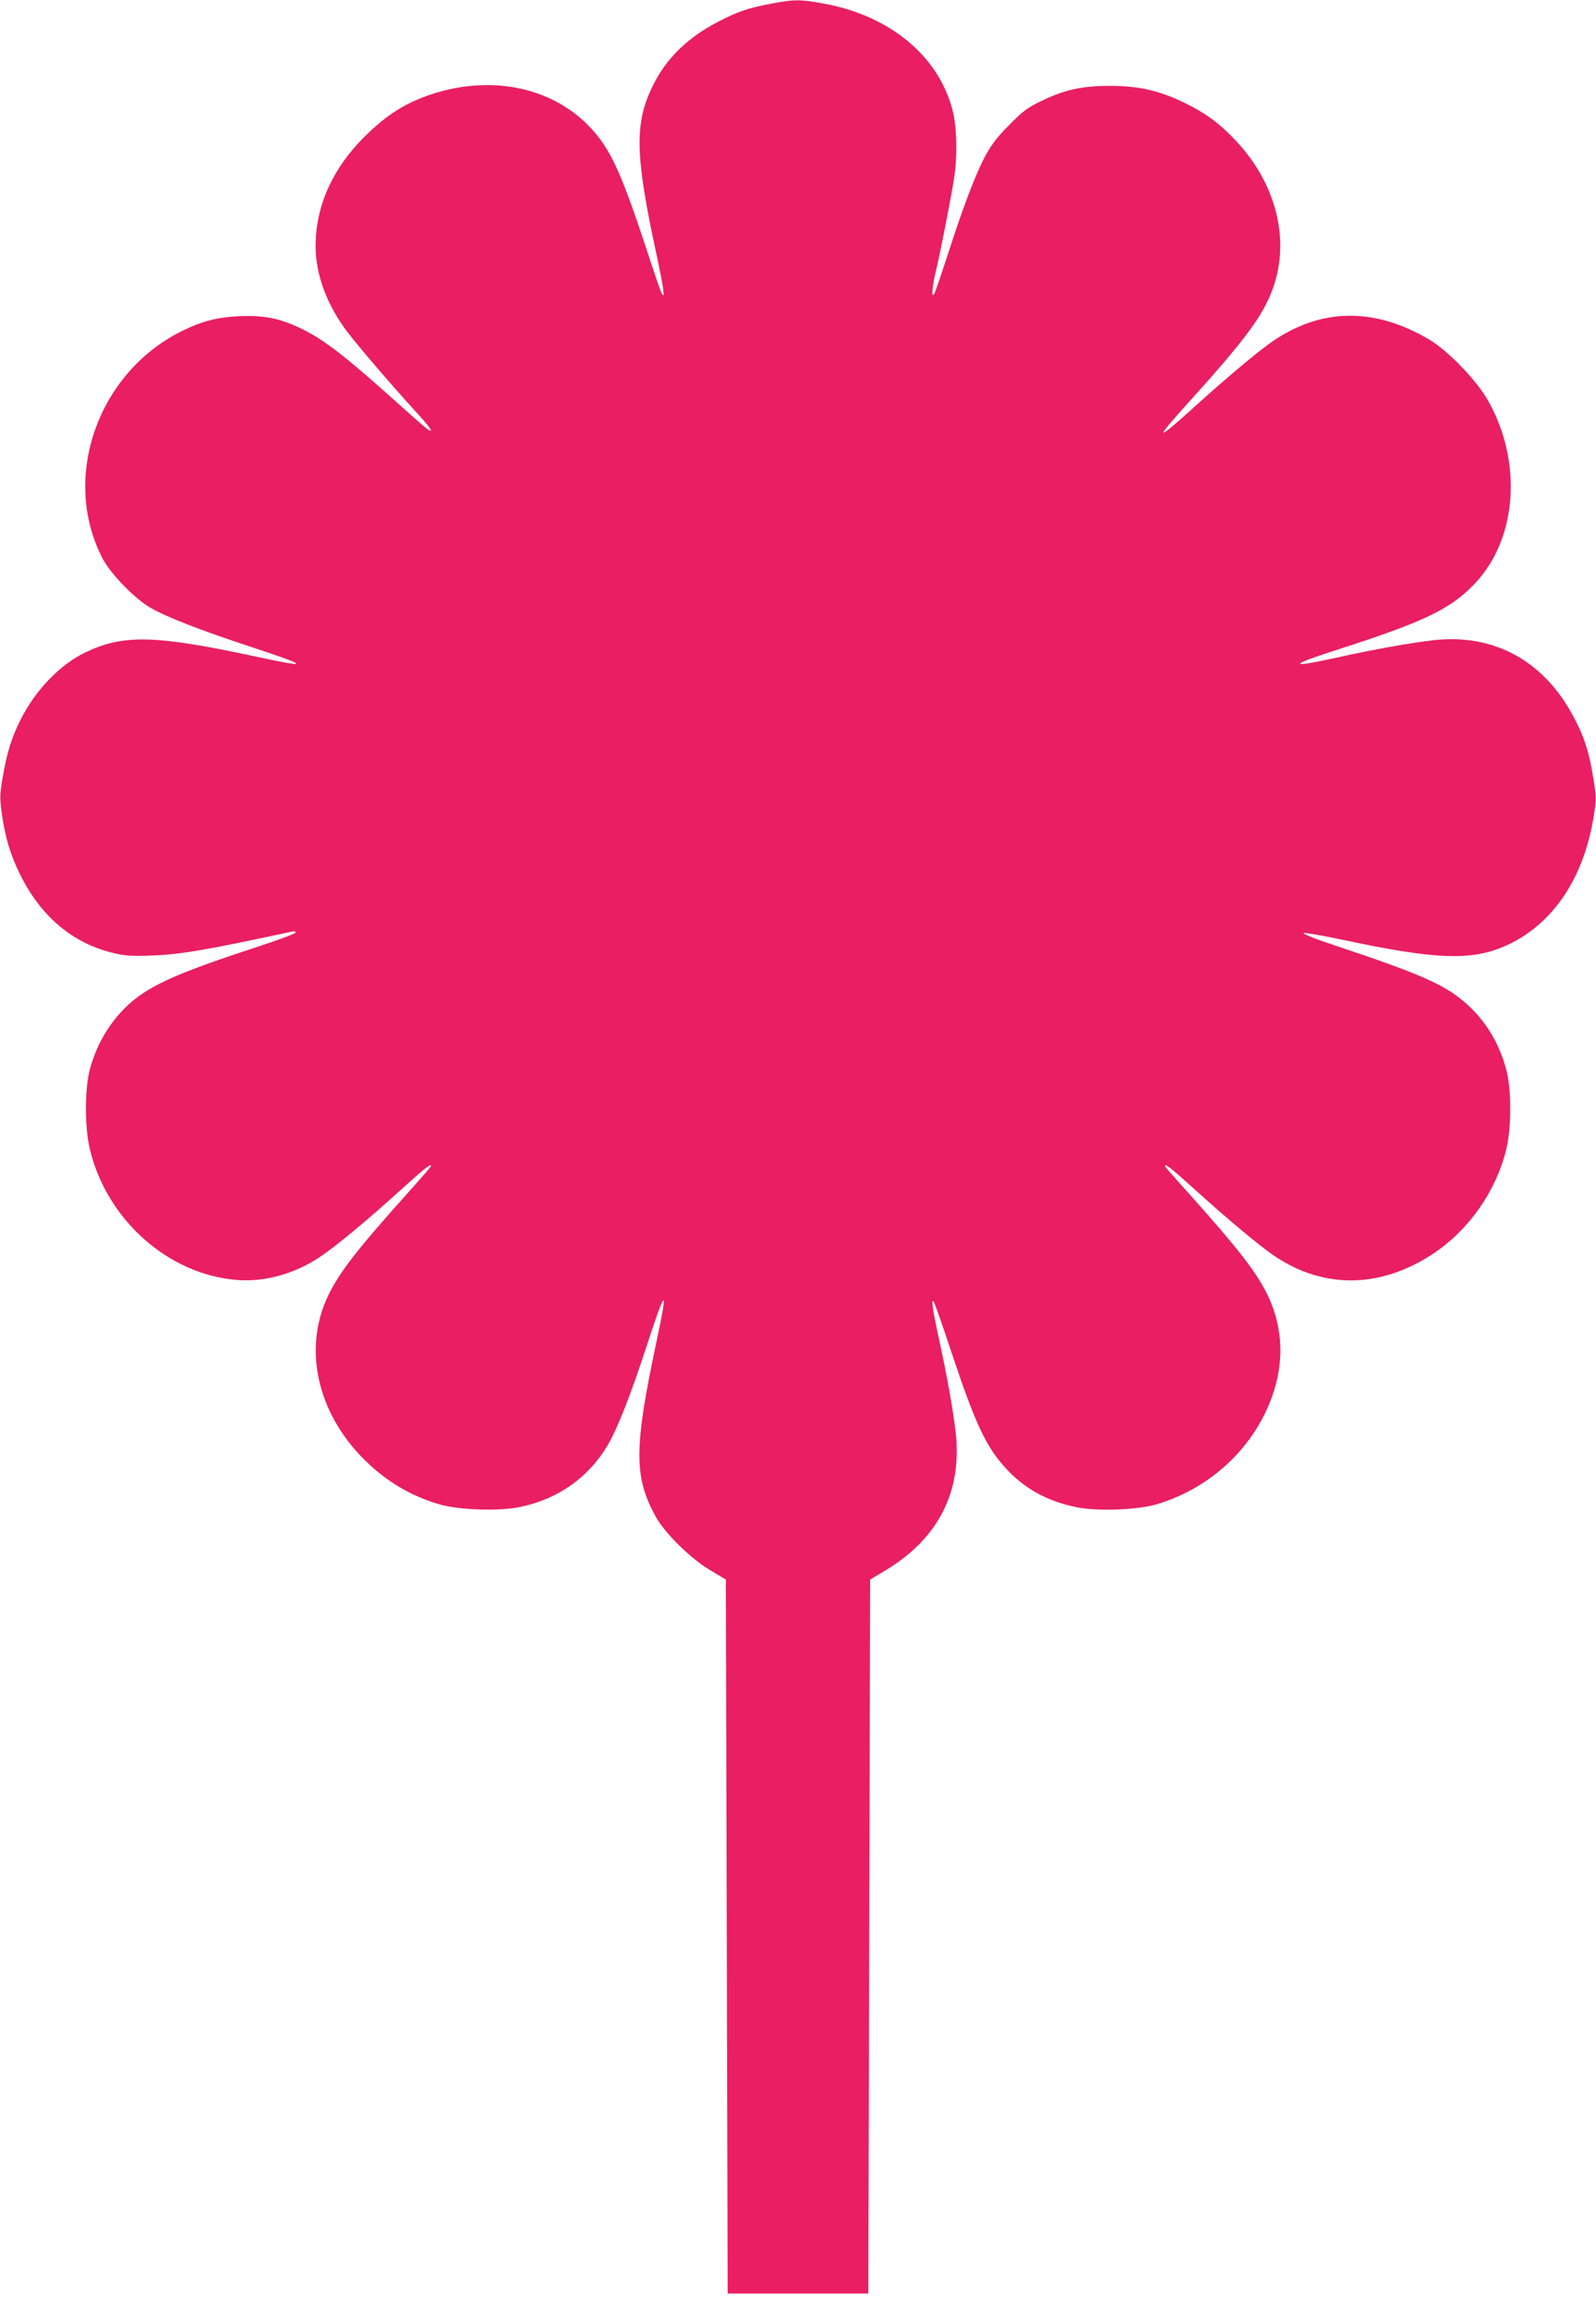 <?xml version="1.0" standalone="no"?>
<!DOCTYPE svg PUBLIC "-//W3C//DTD SVG 20010904//EN"
 "http://www.w3.org/TR/2001/REC-SVG-20010904/DTD/svg10.dtd">
<svg version="1.0" xmlns="http://www.w3.org/2000/svg"
 width="885pt" height="1280pt" viewBox="0 0 885 1280"
 preserveAspectRatio="xMidYMid meet">
<g transform="translate(0,1280) scale(0.1,-0.1)"
fill="#e91e63" stroke="none">
<path d="M4278 12780 c-127 -24 -184 -43 -291 -98 -172 -88 -292 -204 -367
-357 -103 -209 -99 -385 21 -939 39 -183 48 -248 29 -214 -6 9 -45 123 -88
255 -129 391 -188 524 -281 635 -208 248 -562 331 -913 214 -142 -48 -244
-113 -364 -231 -180 -178 -274 -387 -274 -610 0 -157 63 -327 176 -475 65 -85
237 -286 373 -435 87 -95 109 -126 76 -108 -8 5 -72 60 -142 123 -313 282
-429 372 -558 436 -120 59 -209 77 -350 71 -123 -6 -207 -28 -320 -84 -465
-233 -667 -813 -437 -1258 43 -84 178 -223 264 -273 85 -50 273 -124 547 -214
341 -112 349 -125 35 -57 -554 119 -731 123 -941 22 -143 -69 -280 -213 -361
-377 -49 -99 -74 -180 -97 -315 -16 -92 -17 -114 -6 -195 20 -139 47 -231 101
-341 113 -231 287 -380 509 -436 73 -18 104 -21 225 -16 155 5 309 32 773 132
13 3 23 1 23 -4 0 -6 -90 -40 -201 -76 -437 -143 -591 -210 -707 -307 -111
-94 -194 -227 -234 -377 -29 -111 -29 -323 1 -445 95 -391 437 -693 816 -722
152 -12 315 33 455 125 87 57 266 205 464 385 126 114 156 137 156 121 0 -3
-55 -66 -122 -141 -285 -317 -386 -447 -448 -576 -141 -293 -62 -649 199 -909
123 -122 257 -202 422 -250 106 -30 325 -38 440 -14 208 42 377 159 485 337
54 88 131 283 220 557 108 330 121 336 54 22 -125 -590 -126 -748 -3 -971 51
-91 194 -232 303 -296 l85 -51 5 -1979 5 -1979 390 0 390 0 5 1979 5 1979 80
48 c295 175 430 436 395 762 -14 127 -49 323 -95 532 -35 161 -44 226 -25 194
5 -9 48 -131 94 -270 135 -406 195 -533 308 -654 102 -110 228 -178 388 -211
114 -23 333 -15 439 15 283 83 515 287 627 553 87 205 85 417 -6 606 -62 129
-163 259 -447 576 -68 75 -123 138 -123 141 0 16 30 -7 156 -121 191 -173 368
-321 454 -379 273 -182 585 -178 876 14 198 131 348 344 406 577 30 123 30
334 0 446 -41 152 -120 279 -235 376 -113 96 -251 156 -707 308 -127 42 -195
70 -180 72 14 1 111 -16 215 -38 519 -111 718 -118 909 -31 260 118 434 380
486 733 12 76 11 100 -5 195 -23 142 -47 219 -103 327 -164 319 -442 474 -781
437 -131 -15 -327 -50 -536 -96 -271 -60 -274 -45 -6 41 489 157 637 228 771
371 236 250 264 683 65 1023 -65 110 -221 270 -322 329 -301 177 -594 174
-863 -9 -78 -53 -255 -201 -435 -364 -222 -201 -230 -193 -29 29 274 303 381
441 439 569 130 280 59 620 -182 876 -93 99 -172 156 -295 215 -135 64 -244
88 -398 89 -157 0 -252 -20 -380 -81 -82 -39 -107 -58 -185 -137 -70 -71 -100
-111 -137 -181 -54 -105 -122 -285 -207 -550 -34 -104 -66 -197 -71 -205 -16
-25 -12 37 9 125 25 101 86 415 102 520 19 124 15 286 -10 378 -79 299 -349
521 -713 587 -132 24 -163 24 -290 0z"/>
</g>
</svg>
